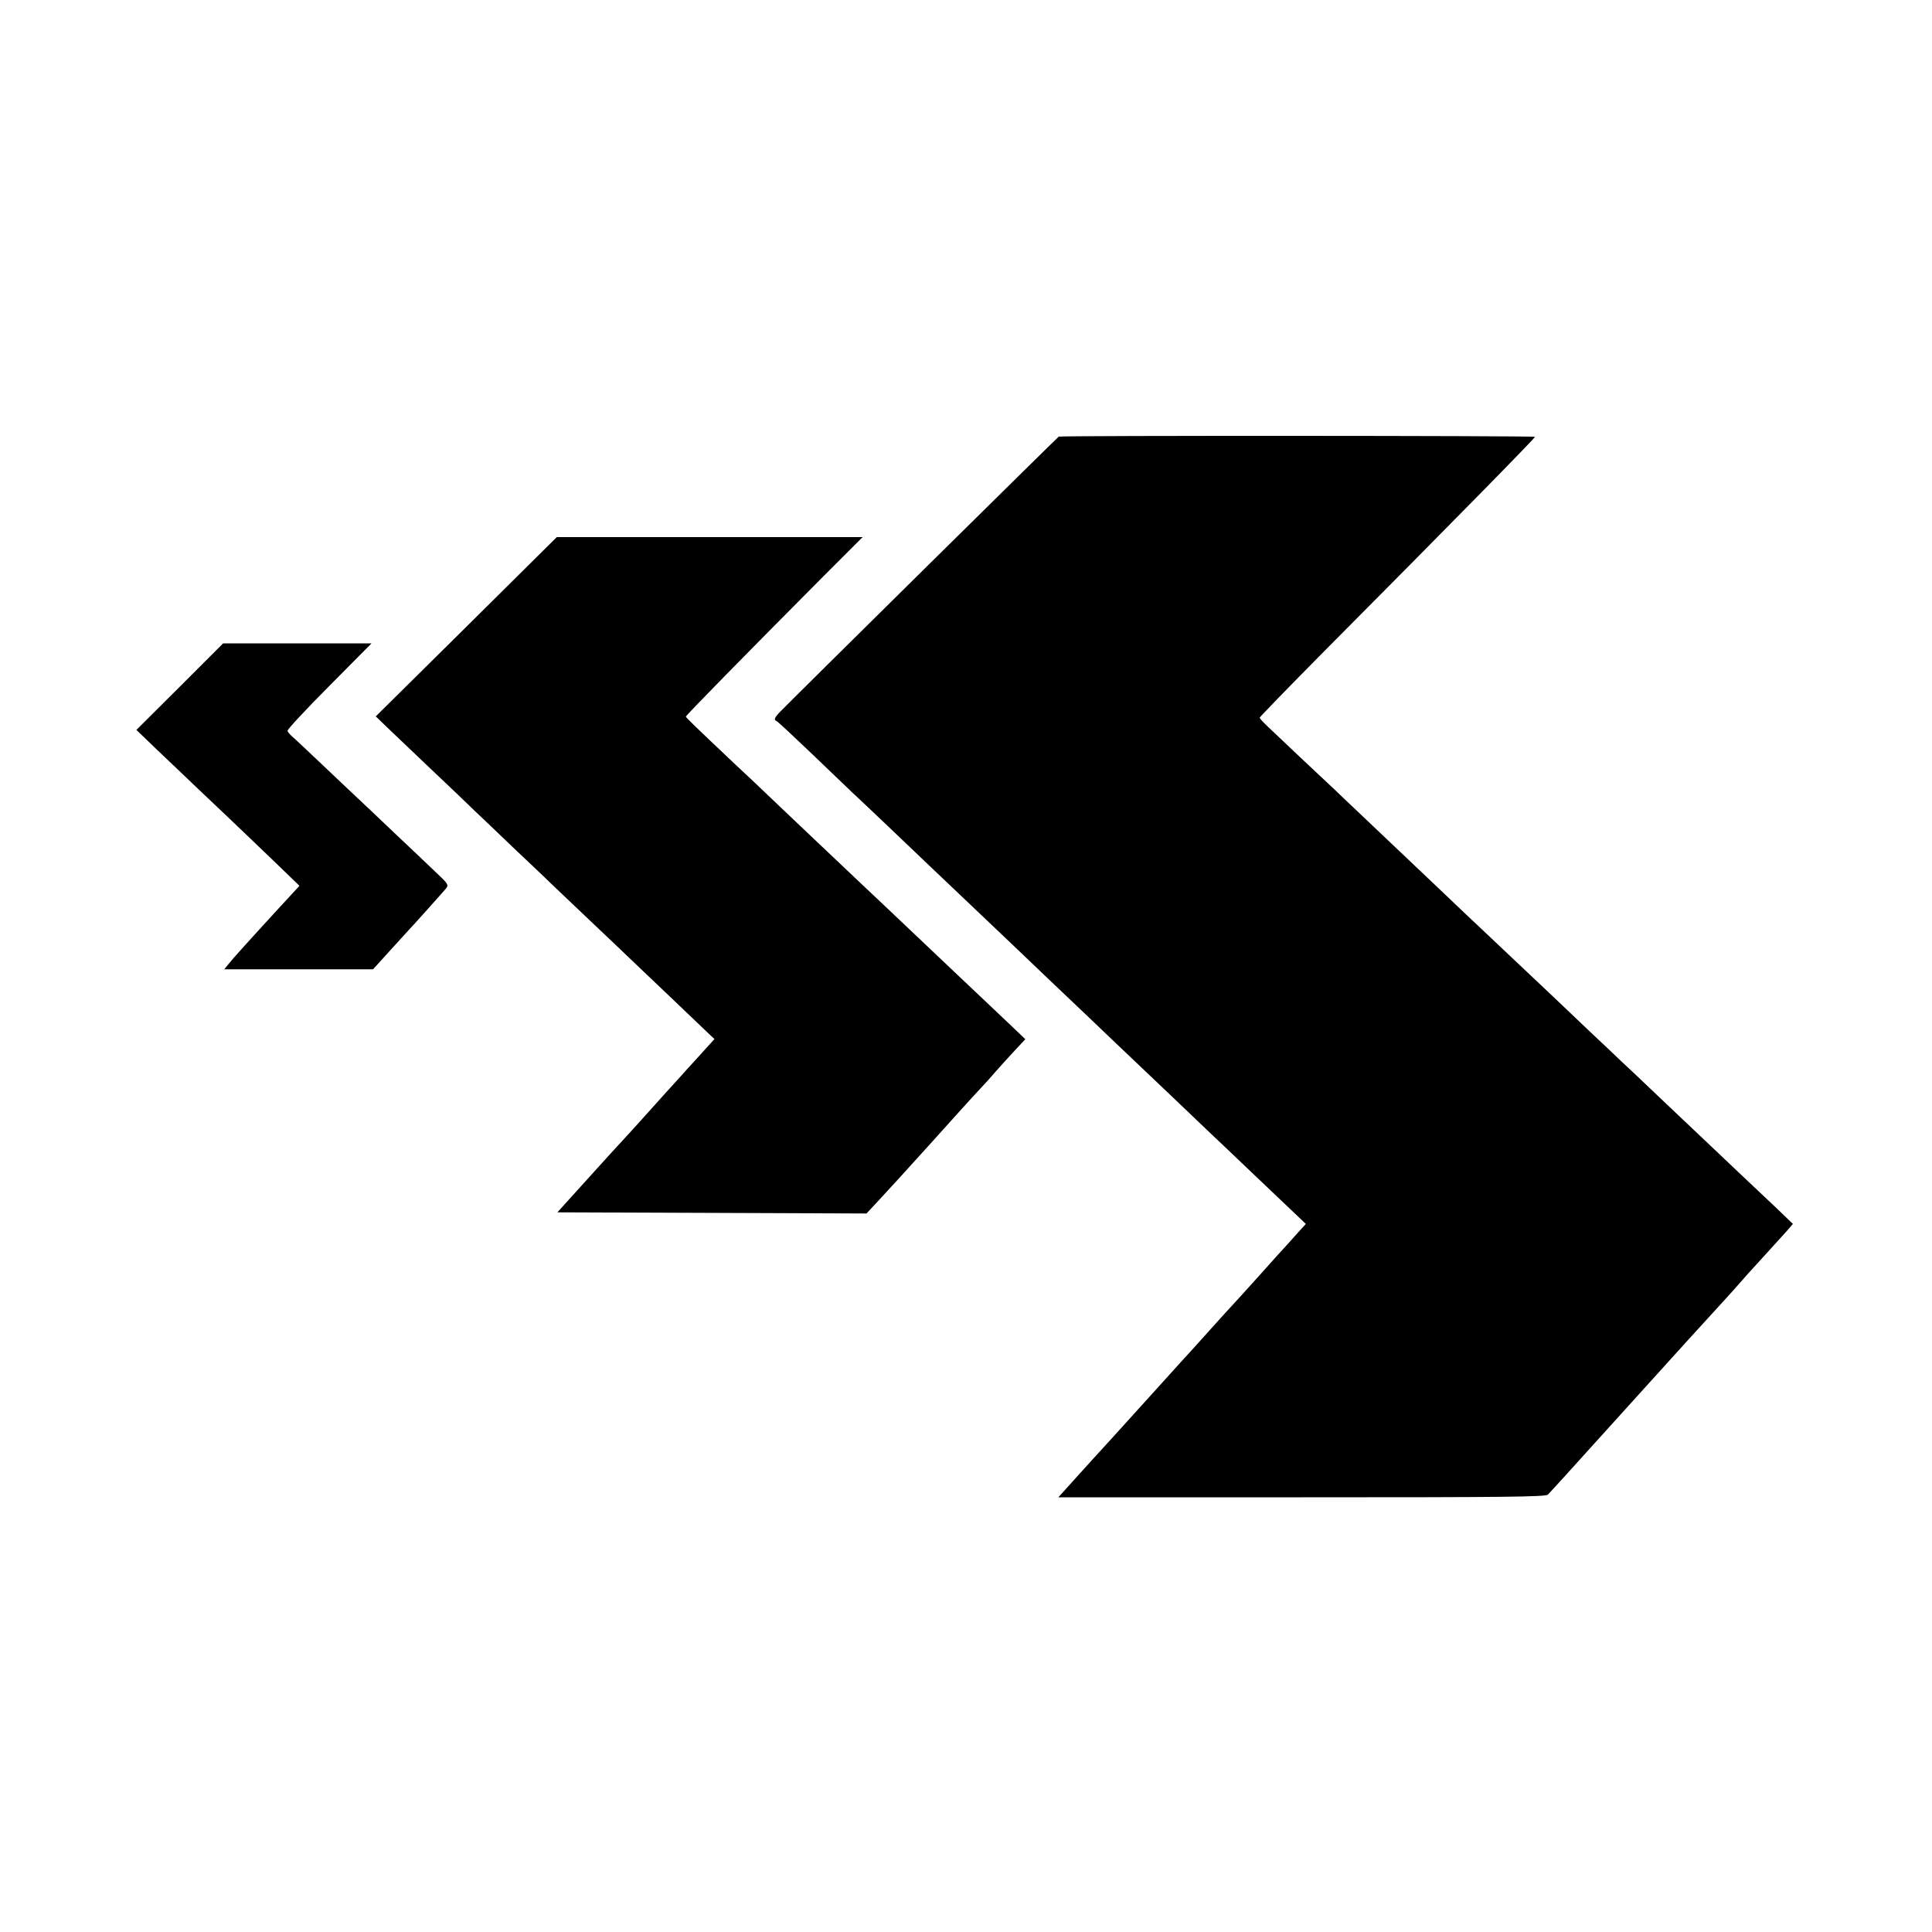 <?xml version="1.0" standalone="no"?>
<!DOCTYPE svg PUBLIC "-//W3C//DTD SVG 20010904//EN"
 "http://www.w3.org/TR/2001/REC-SVG-20010904/DTD/svg10.dtd">
<svg version="1.0" xmlns="http://www.w3.org/2000/svg"
 width="1000pt" height="1000pt" viewBox="0 0 1000 1000"
 preserveAspectRatio="xMidYMid meet">
<g transform="translate(0,1000) scale(0.1,-0.1)"
fill="#000000" stroke="none">
<path d="M5480 7740 c-8 -5 -1369 -1349 -1442 -1424 -29 -30 -34 -42 -19 -48
5 -1 82 -73 171 -158 89 -85 185 -177 213 -204 50 -46 319 -302 417 -396 90
-86 345 -328 400 -380 30 -29 129 -123 220 -210 91 -86 181 -172 200 -190 19
-18 80 -76 135 -129 56 -53 181 -172 280 -266 98 -93 197 -188 220 -210 24
-22 114 -108 201 -191 88 -84 187 -178 221 -210 l62 -59 -41 -45 c-22 -25 -72
-81 -112 -124 -39 -44 -82 -91 -94 -105 -13 -14 -56 -62 -95 -105 -40 -43 -83
-91 -97 -106 -14 -15 -54 -60 -90 -100 -36 -40 -70 -78 -76 -84 -6 -6 -79 -87
-164 -181 -84 -93 -192 -212 -239 -264 -47 -51 -90 -99 -96 -105 -5 -6 -48
-53 -94 -104 l-83 -92 1260 0 c1046 0 1263 2 1274 14 7 7 47 51 89 97 42 46
212 235 379 419 166 184 344 380 394 434 80 87 114 125 176 196 8 9 50 55 92
101 42 46 91 100 108 119 l30 35 -82 79 c-75 70 -258 244 -483 457 -44 42
-123 116 -175 166 -52 50 -115 109 -140 132 -25 24 -107 102 -184 174 -76 73
-160 152 -186 177 -79 74 -312 295 -360 340 -25 23 -119 112 -210 199 -204
193 -320 304 -429 407 -46 43 -102 97 -125 119 -23 22 -103 97 -177 166 -74
70 -151 143 -171 162 -21 20 -38 39 -38 42 0 4 146 154 324 334 681 685 1104
1116 1101 1120 -6 6 -2456 7 -2465 1z"/>
<path d="M2414 6756 l-469 -464 61 -59 c34 -32 137 -130 229 -218 93 -88 192
-182 220 -210 29 -27 117 -111 196 -187 79 -75 172 -162 205 -195 34 -32 133
-126 220 -209 88 -83 180 -171 205 -195 45 -43 322 -306 385 -367 l32 -30 -76
-84 c-41 -45 -94 -103 -116 -128 -23 -25 -82 -90 -131 -145 -50 -55 -94 -105
-100 -111 -43 -46 -201 -219 -286 -314 l-104 -115 800 -3 800 -3 55 59 c51 55
144 156 271 297 122 136 226 251 262 289 22 23 58 63 80 89 23 26 67 75 98
108 l56 60 -70 67 c-39 37 -82 78 -97 92 -15 14 -98 93 -185 175 -182 173
-194 184 -385 365 -79 74 -160 151 -180 170 -20 19 -106 100 -190 180 -84 80
-184 174 -221 210 -37 36 -117 111 -176 166 -202 191 -253 240 -253 245 0 6
312 324 698 712 l217 217 -791 0 -792 0 -468 -464z"/>
<path d="M931 6446 l-225 -224 108 -104 c60 -56 134 -128 166 -158 31 -30 119
-113 195 -185 75 -71 190 -182 256 -245 l119 -115 -97 -105 c-168 -183 -252
-276 -272 -302 l-20 -25 385 0 385 0 87 96 c48 53 89 98 92 101 17 17 188 208
200 223 13 17 8 24 -56 84 -38 36 -134 128 -214 203 -80 76 -165 157 -190 180
-25 23 -107 101 -183 173 -76 72 -146 138 -157 147 -10 9 -20 21 -22 27 -2 6
95 111 216 232 l219 221 -384 0 -384 0 -224 -224z"/>
</g>
</svg>
